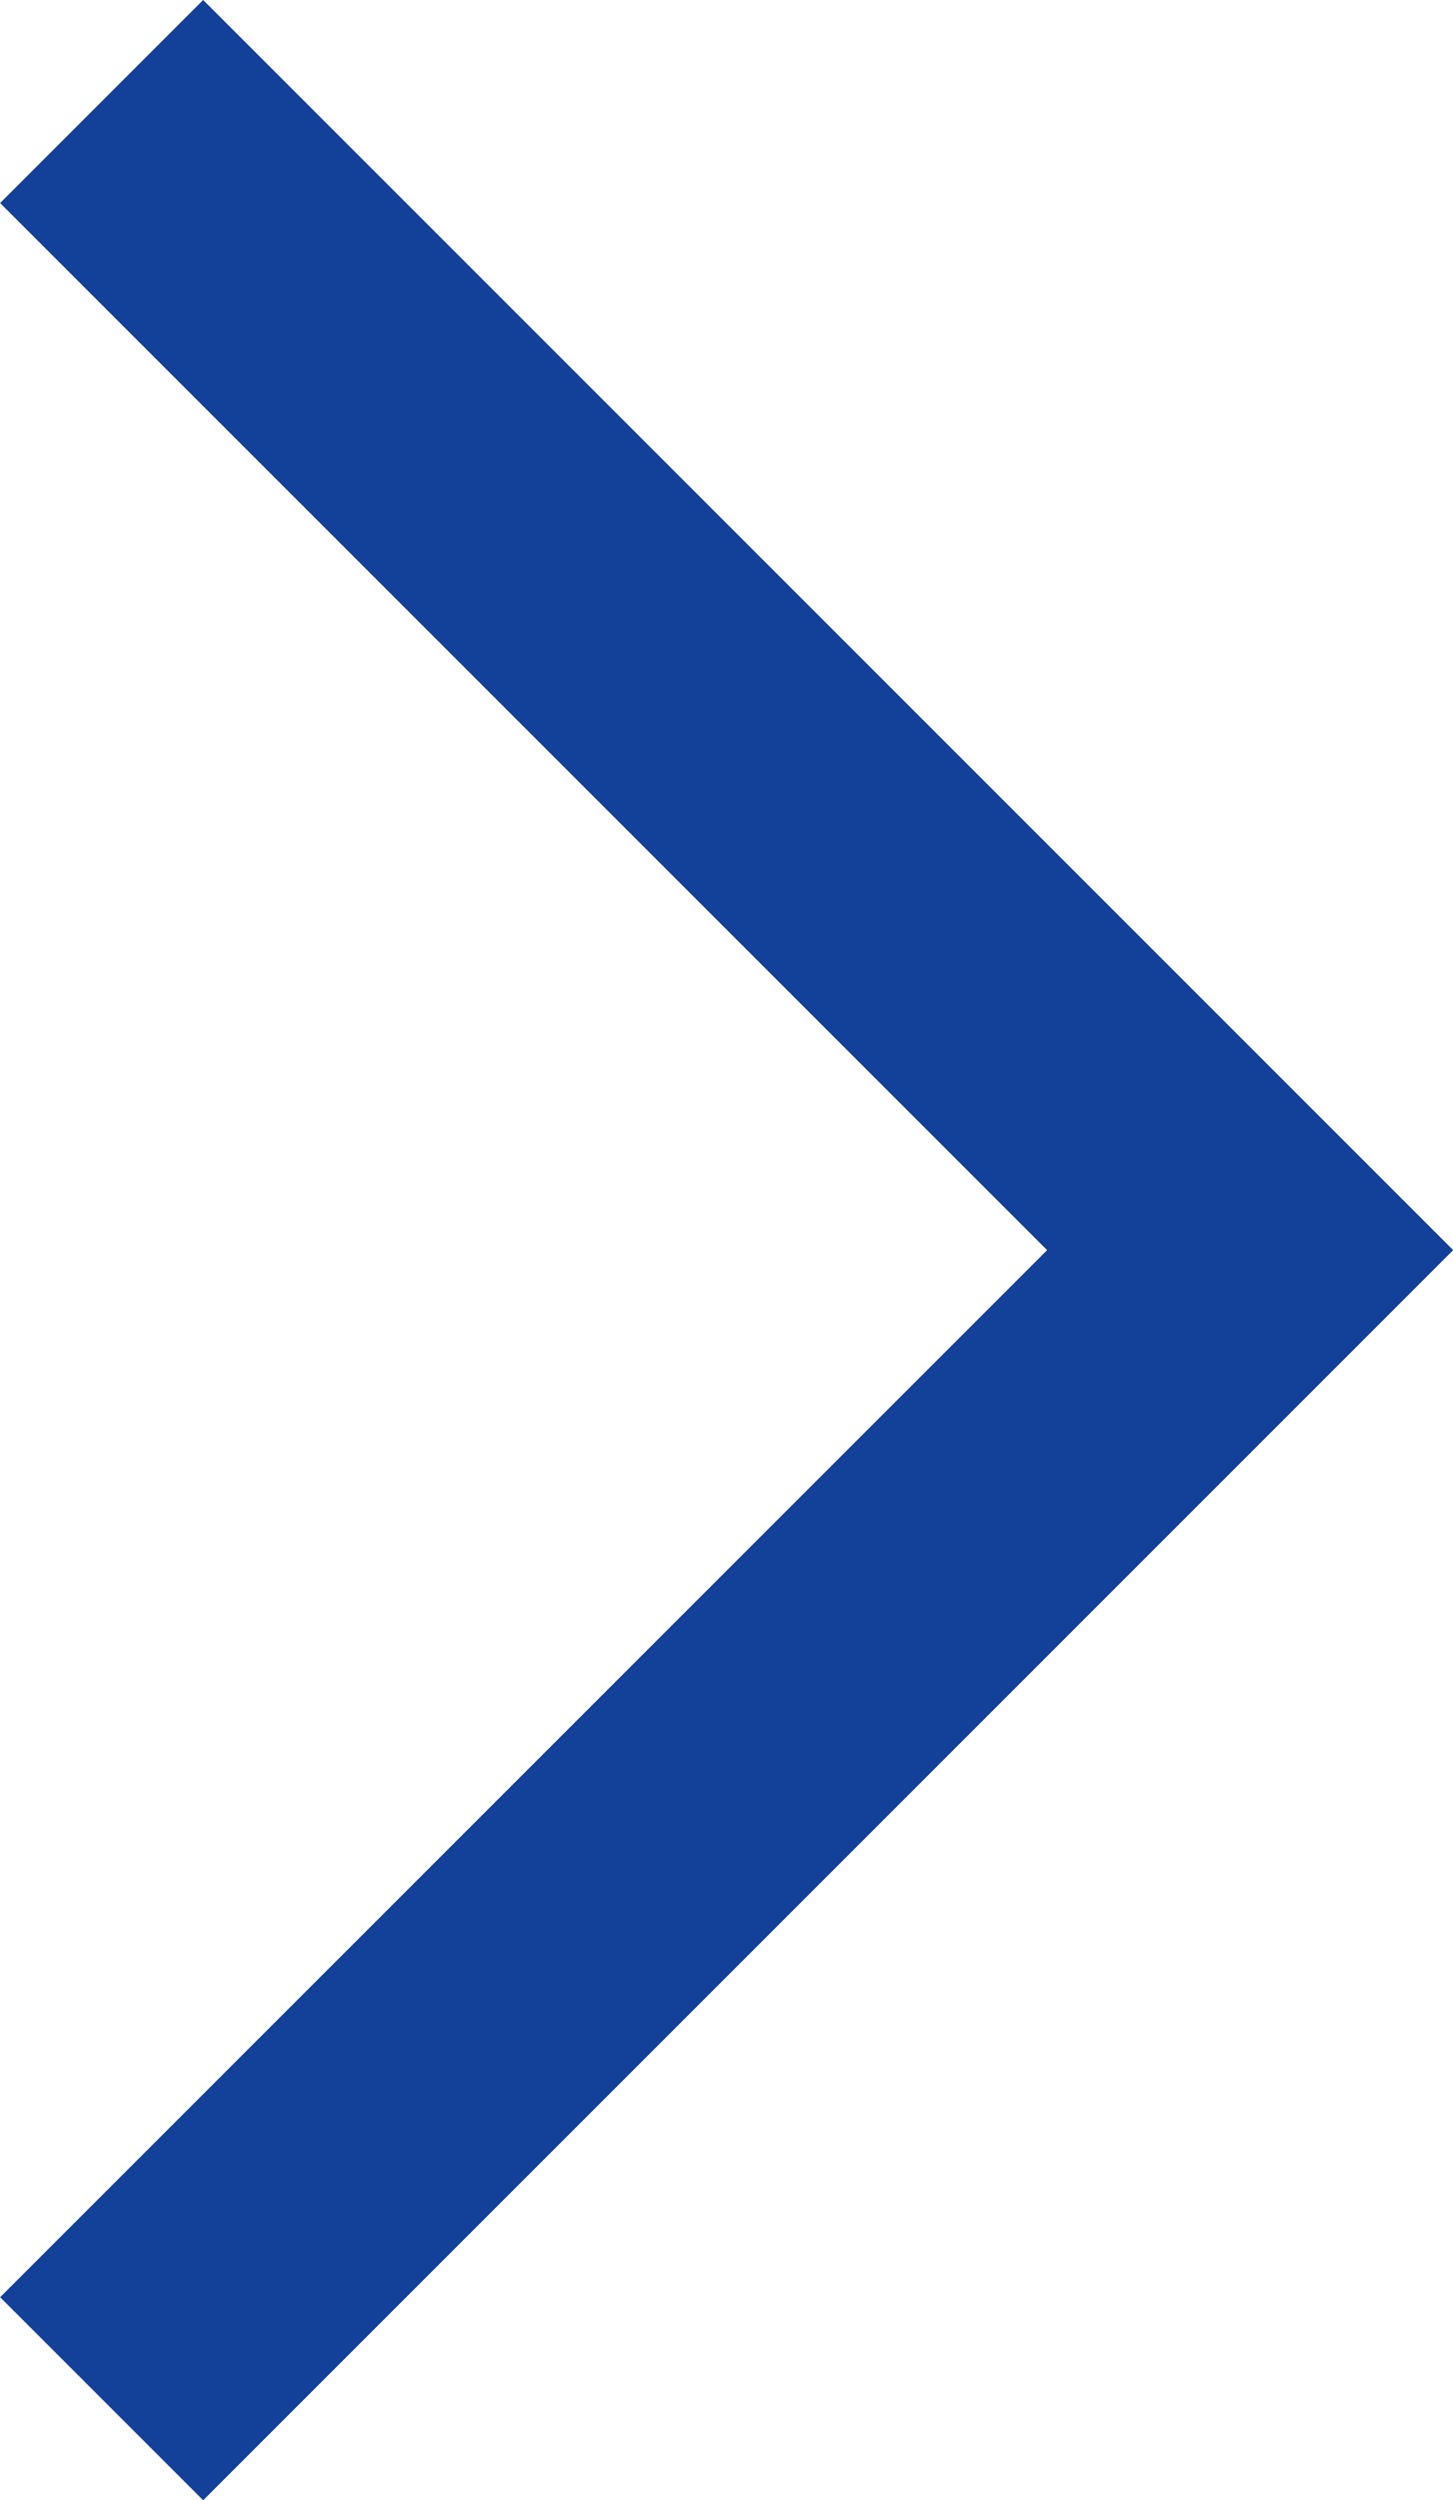 <svg xmlns="http://www.w3.org/2000/svg" width="10.121" height="17.414" viewBox="0 0 10.121 17.414">
  <path id="パス_1" data-name="パス 1" d="M-2401.23,915.525l8,8-8,8" transform="translate(2401.938 -914.818)" fill="none" stroke="#134098" stroke-width="2"/>
</svg>
